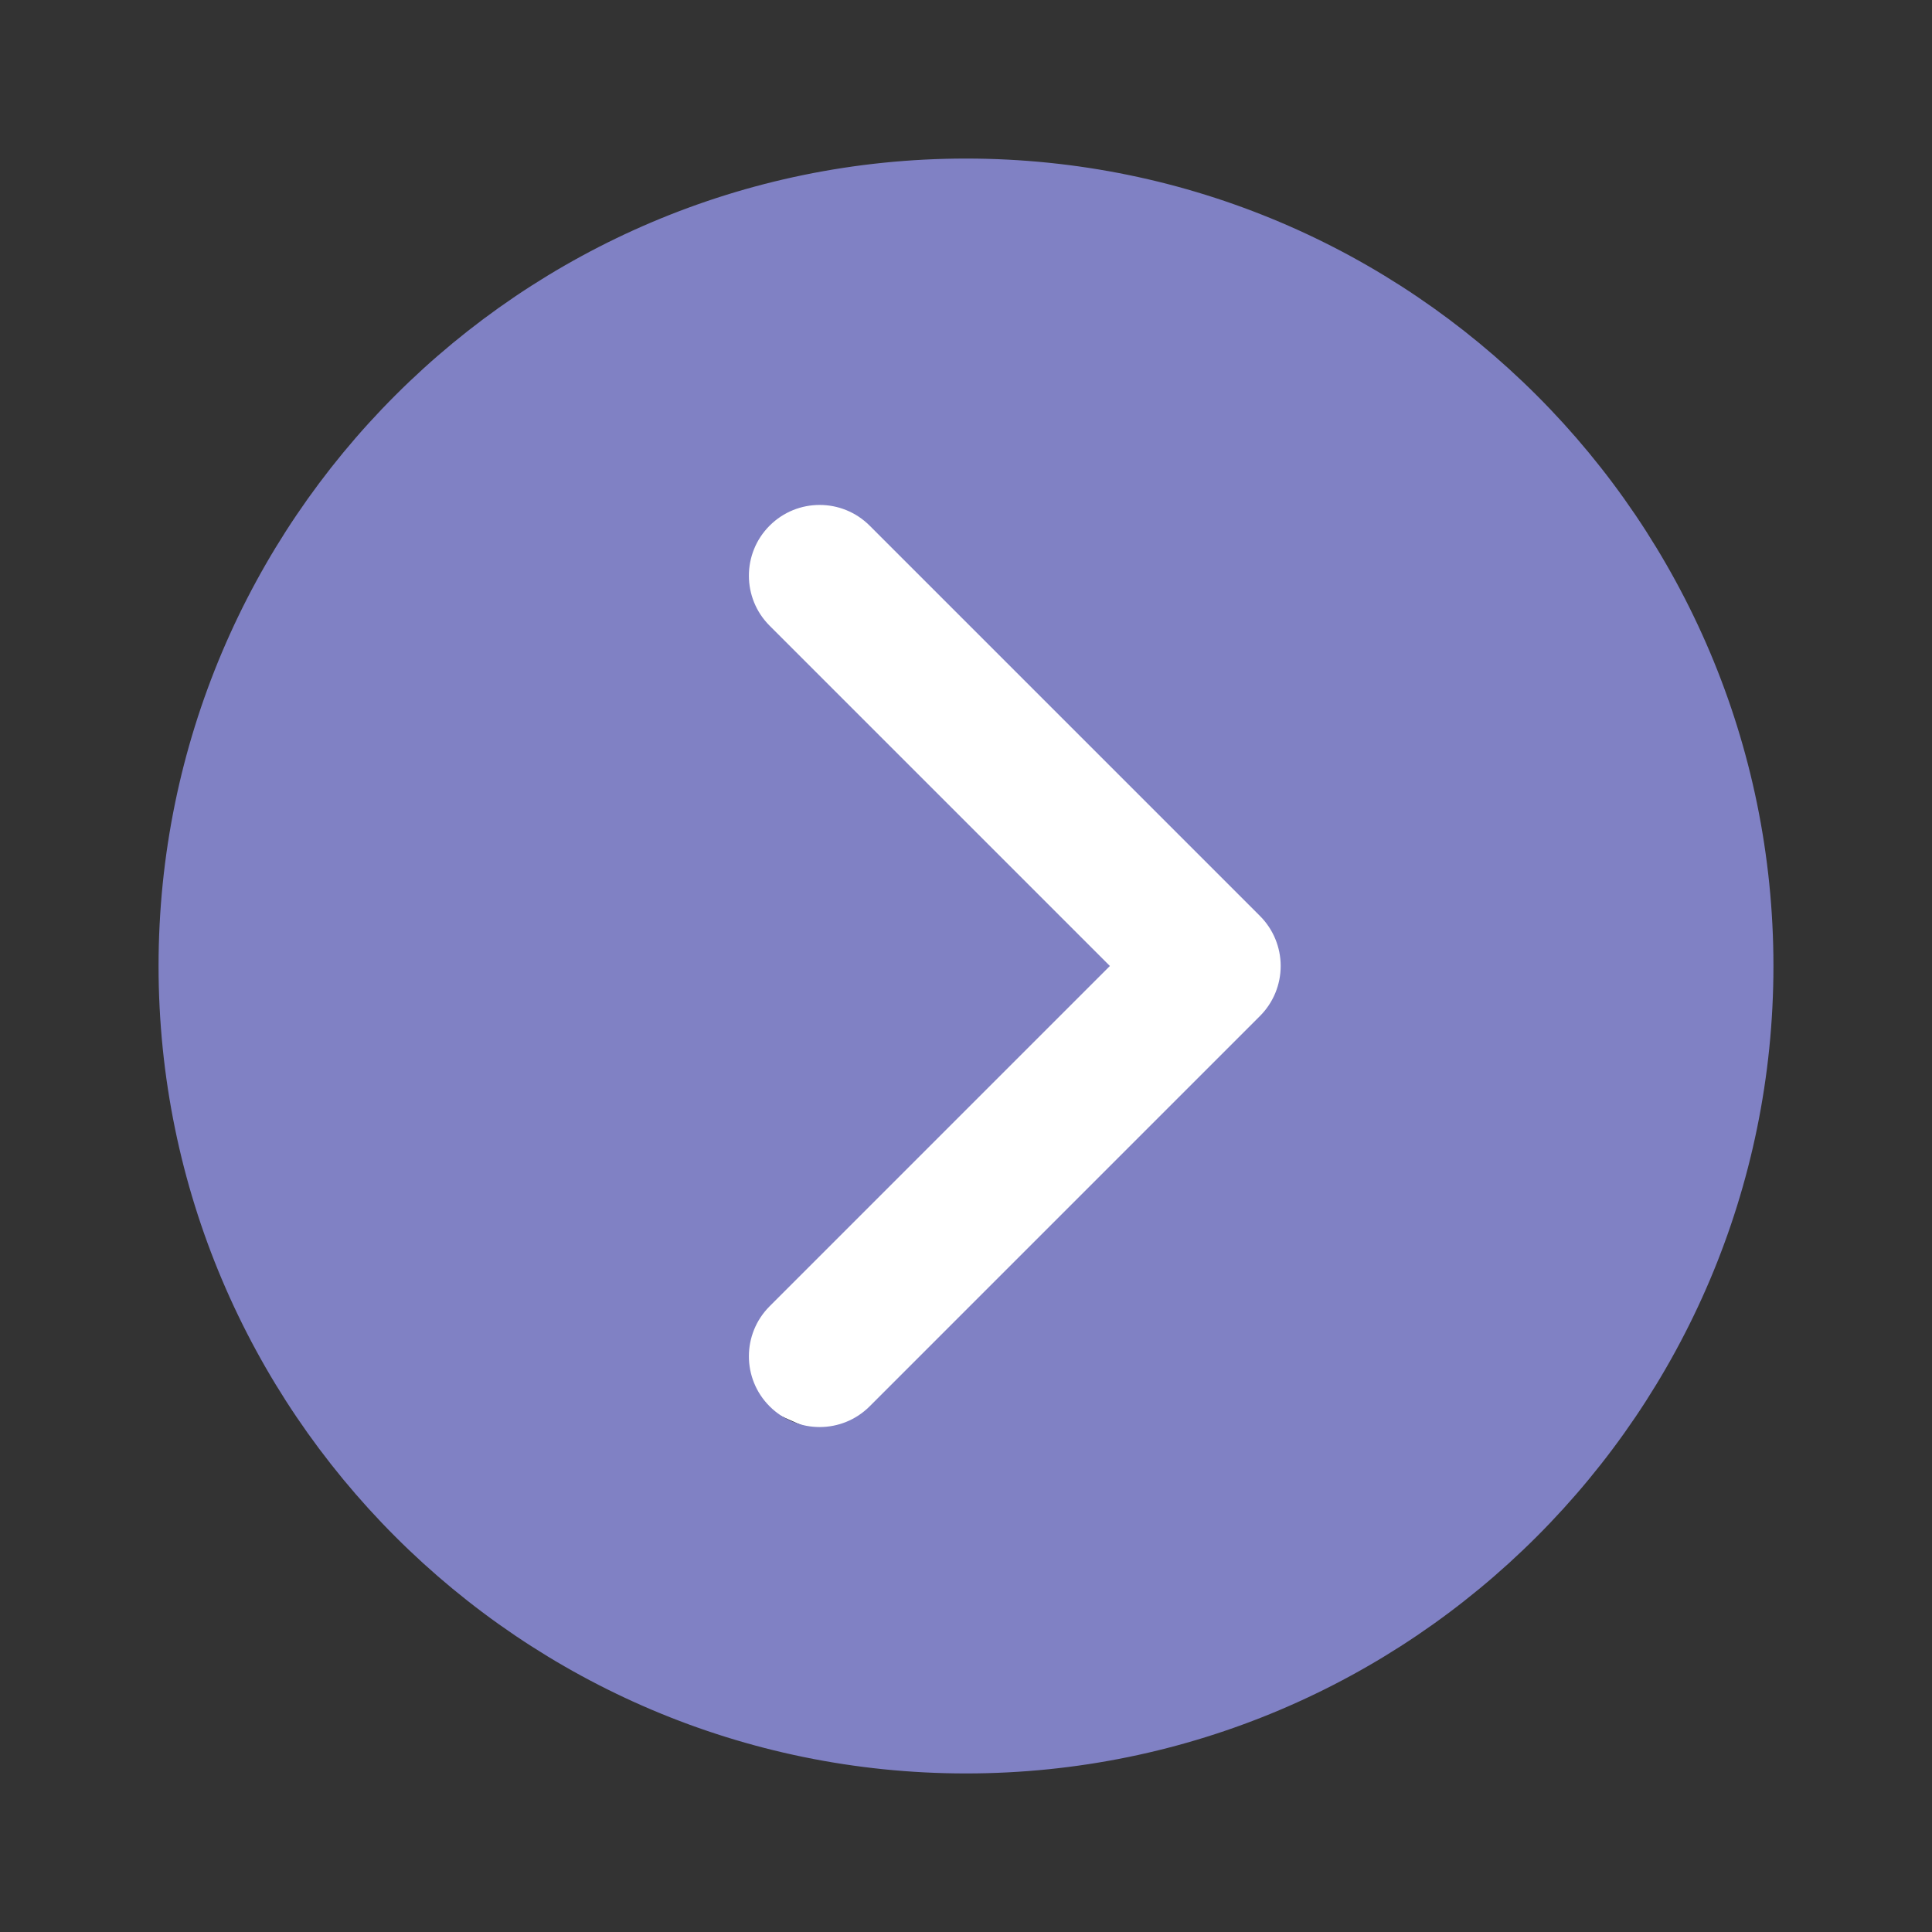 <!DOCTYPE svg PUBLIC "-//W3C//DTD SVG 1.1//EN" "http://www.w3.org/Graphics/SVG/1.1/DTD/svg11.dtd">
<!-- Uploaded to: SVG Repo, www.svgrepo.com, Transformed by: SVG Repo Mixer Tools -->
<svg fill="#8081C4" height="800px" width="800px" version="1.1" id="Layer_1" xmlns="http://www.w3.org/2000/svg" xmlns:xlink="http://www.w3.org/1999/xlink" viewBox="-33 -33 396.00 396.00" xml:space="preserve" stroke="#8081C4">
<rect x="-33" y="-33" width="396.00" height="396.00" fill="#333333" stroke="none"/>
<g id="SVGRepo_bgCarrier" stroke-width="0" transform="translate(80.85,80.85), scale(0.51)">
<rect x="-33" y="-33" width="396.00" height="396.00" rx="198" fill="#ffffff" strokewidth="0"/>
</g>
<g id="SVGRepo_tracerCarrier" stroke-linecap="round" stroke-linejoin="round"/>
<g id="SVGRepo_iconCarrier"> <path id="XMLID_2_" d="M165,0C74.019,0,0,74.019,0,165s74.019,165,165,165s165-74.019,165-165S255.981,0,165,0z M225.606,175.605 l-80,80.002C142.678,258.535,138.839,260,135,260s-7.678-1.464-10.606-4.394c-5.858-5.857-5.858-15.355,0-21.213l69.393-69.396 l-69.393-69.392c-5.858-5.857-5.858-15.355,0-21.213c5.857-5.858,15.355-5.858,21.213,0l80,79.998 c2.814,2.813,4.394,6.628,4.394,10.606C230,168.976,228.42,172.792,225.606,175.605z"/> </g>
</svg>